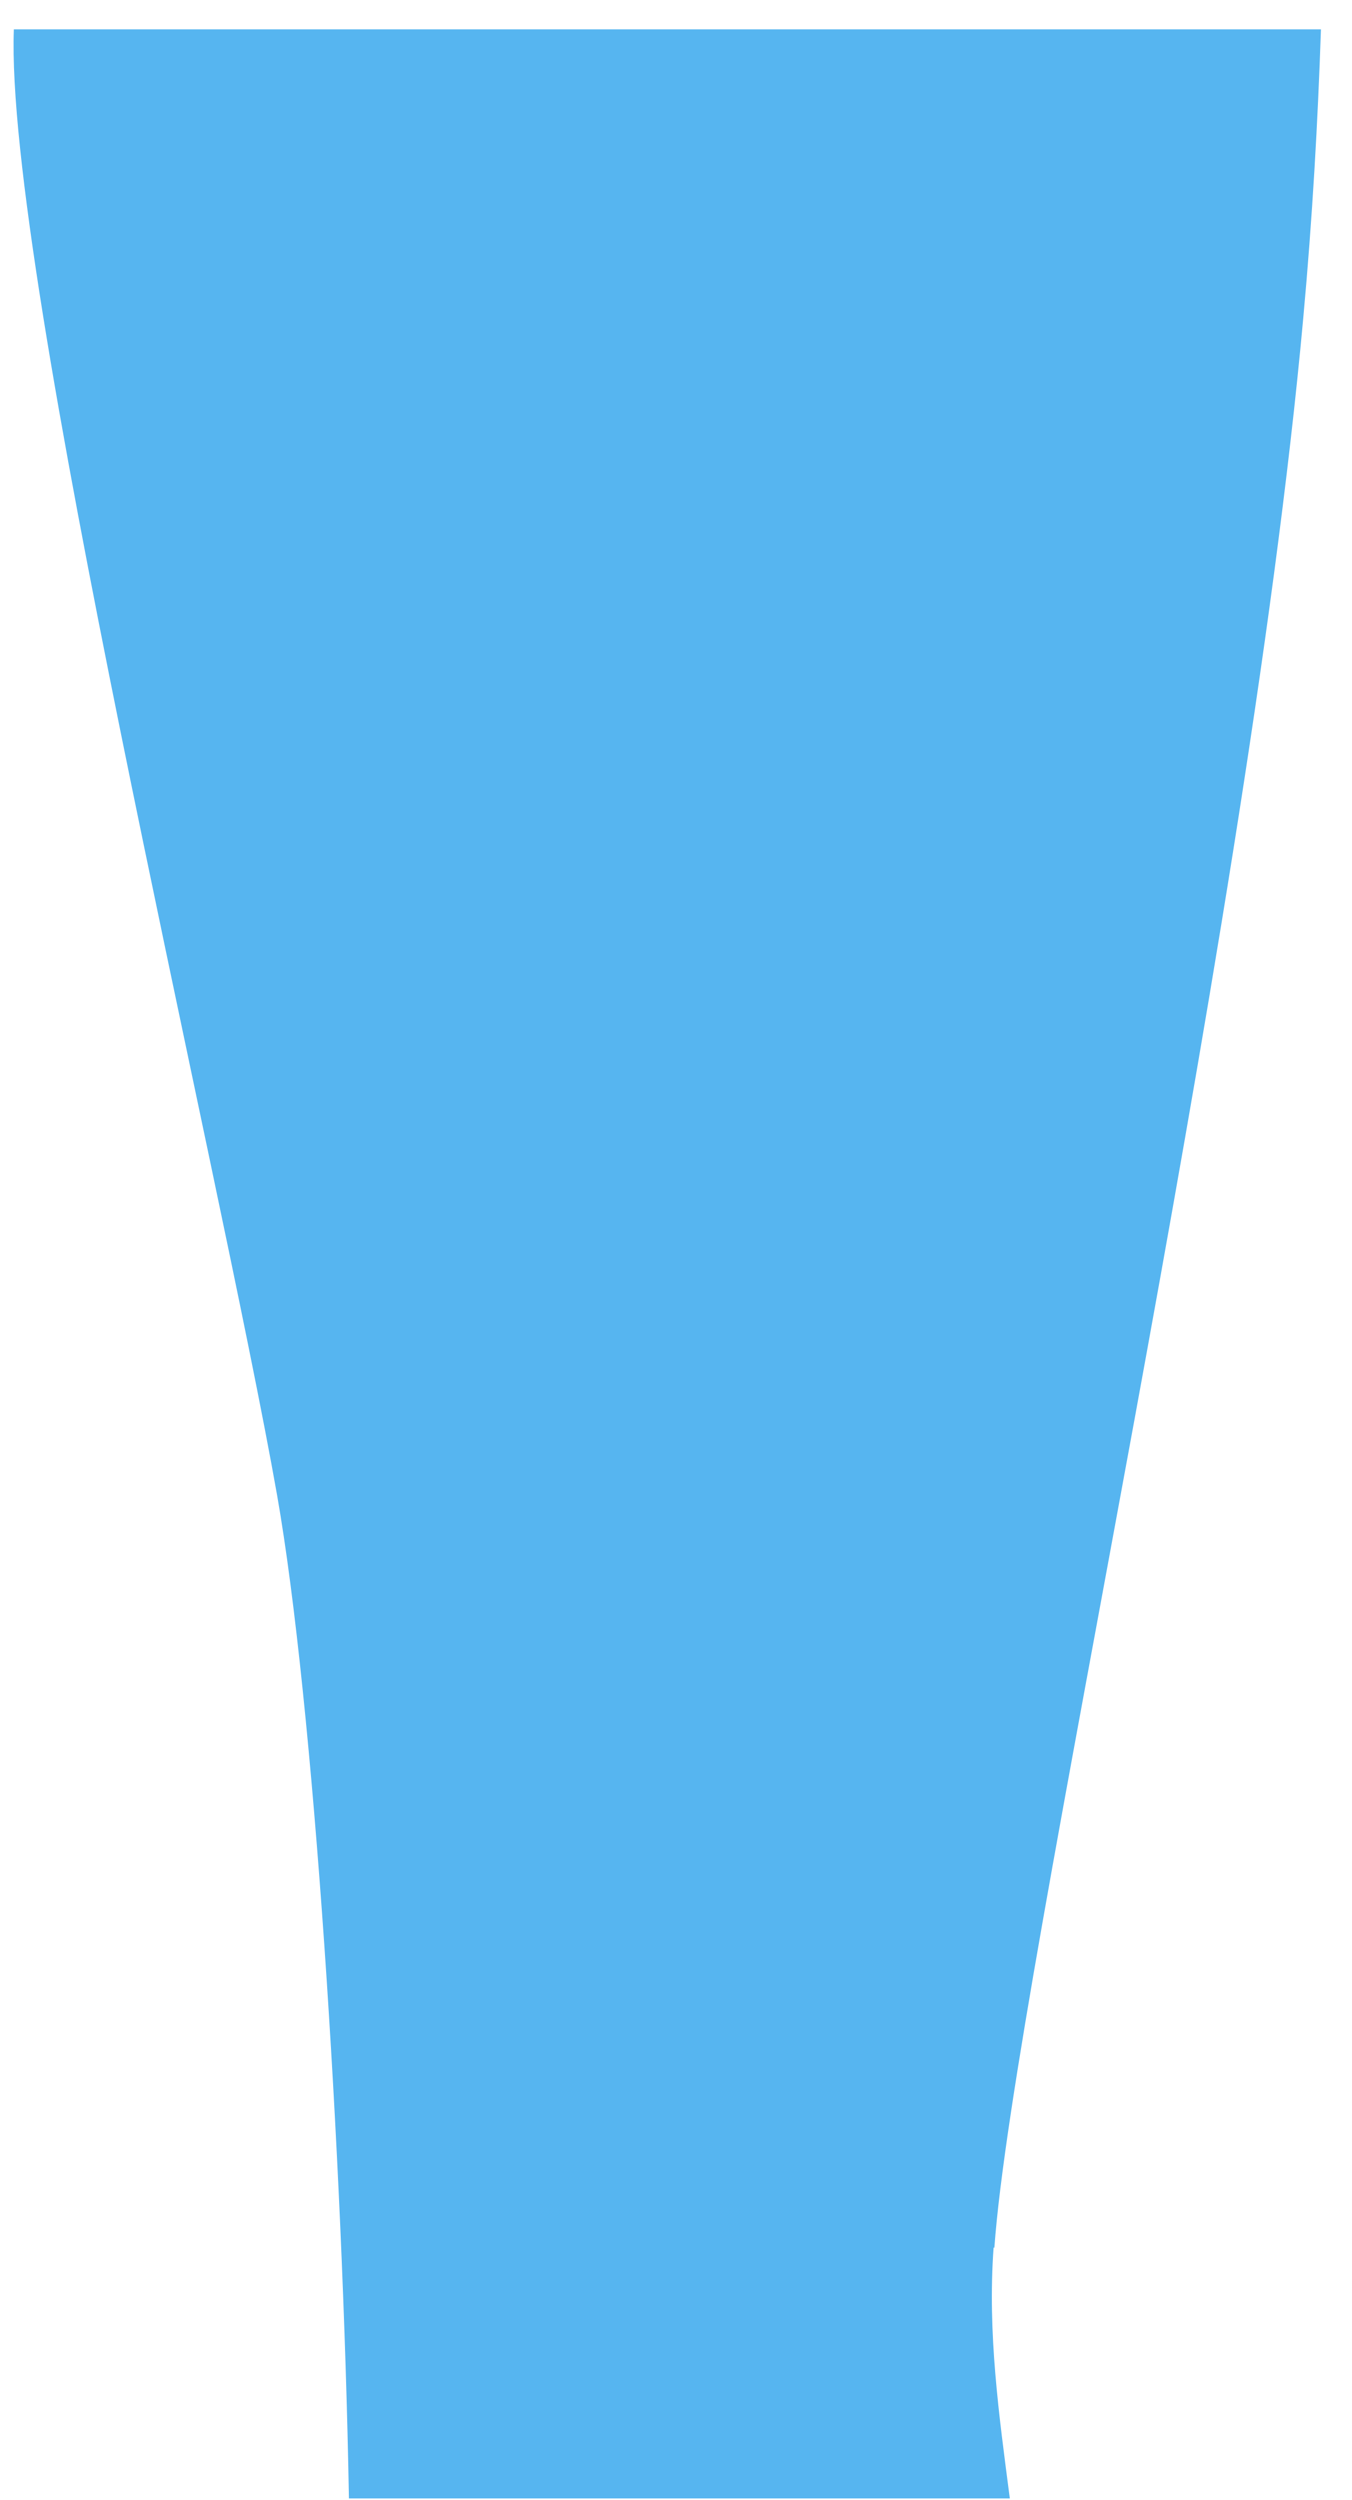 <svg width="33" height="61" viewBox="0 0 33 61" fill="none" xmlns="http://www.w3.org/2000/svg">
<path d="M24.271 54.84C24.742 48.251 30.395 23.307 31.809 7.776C32.035 5.31 32.167 2.956 32.242 0.716H0.338C0.112 6.646 5.351 28.484 6.764 36.485C7.65 41.53 8.366 52.543 8.517 60.959H24.648C24.384 58.925 24.101 56.93 24.252 54.84" fill="#56B5F0"/>
</svg>
